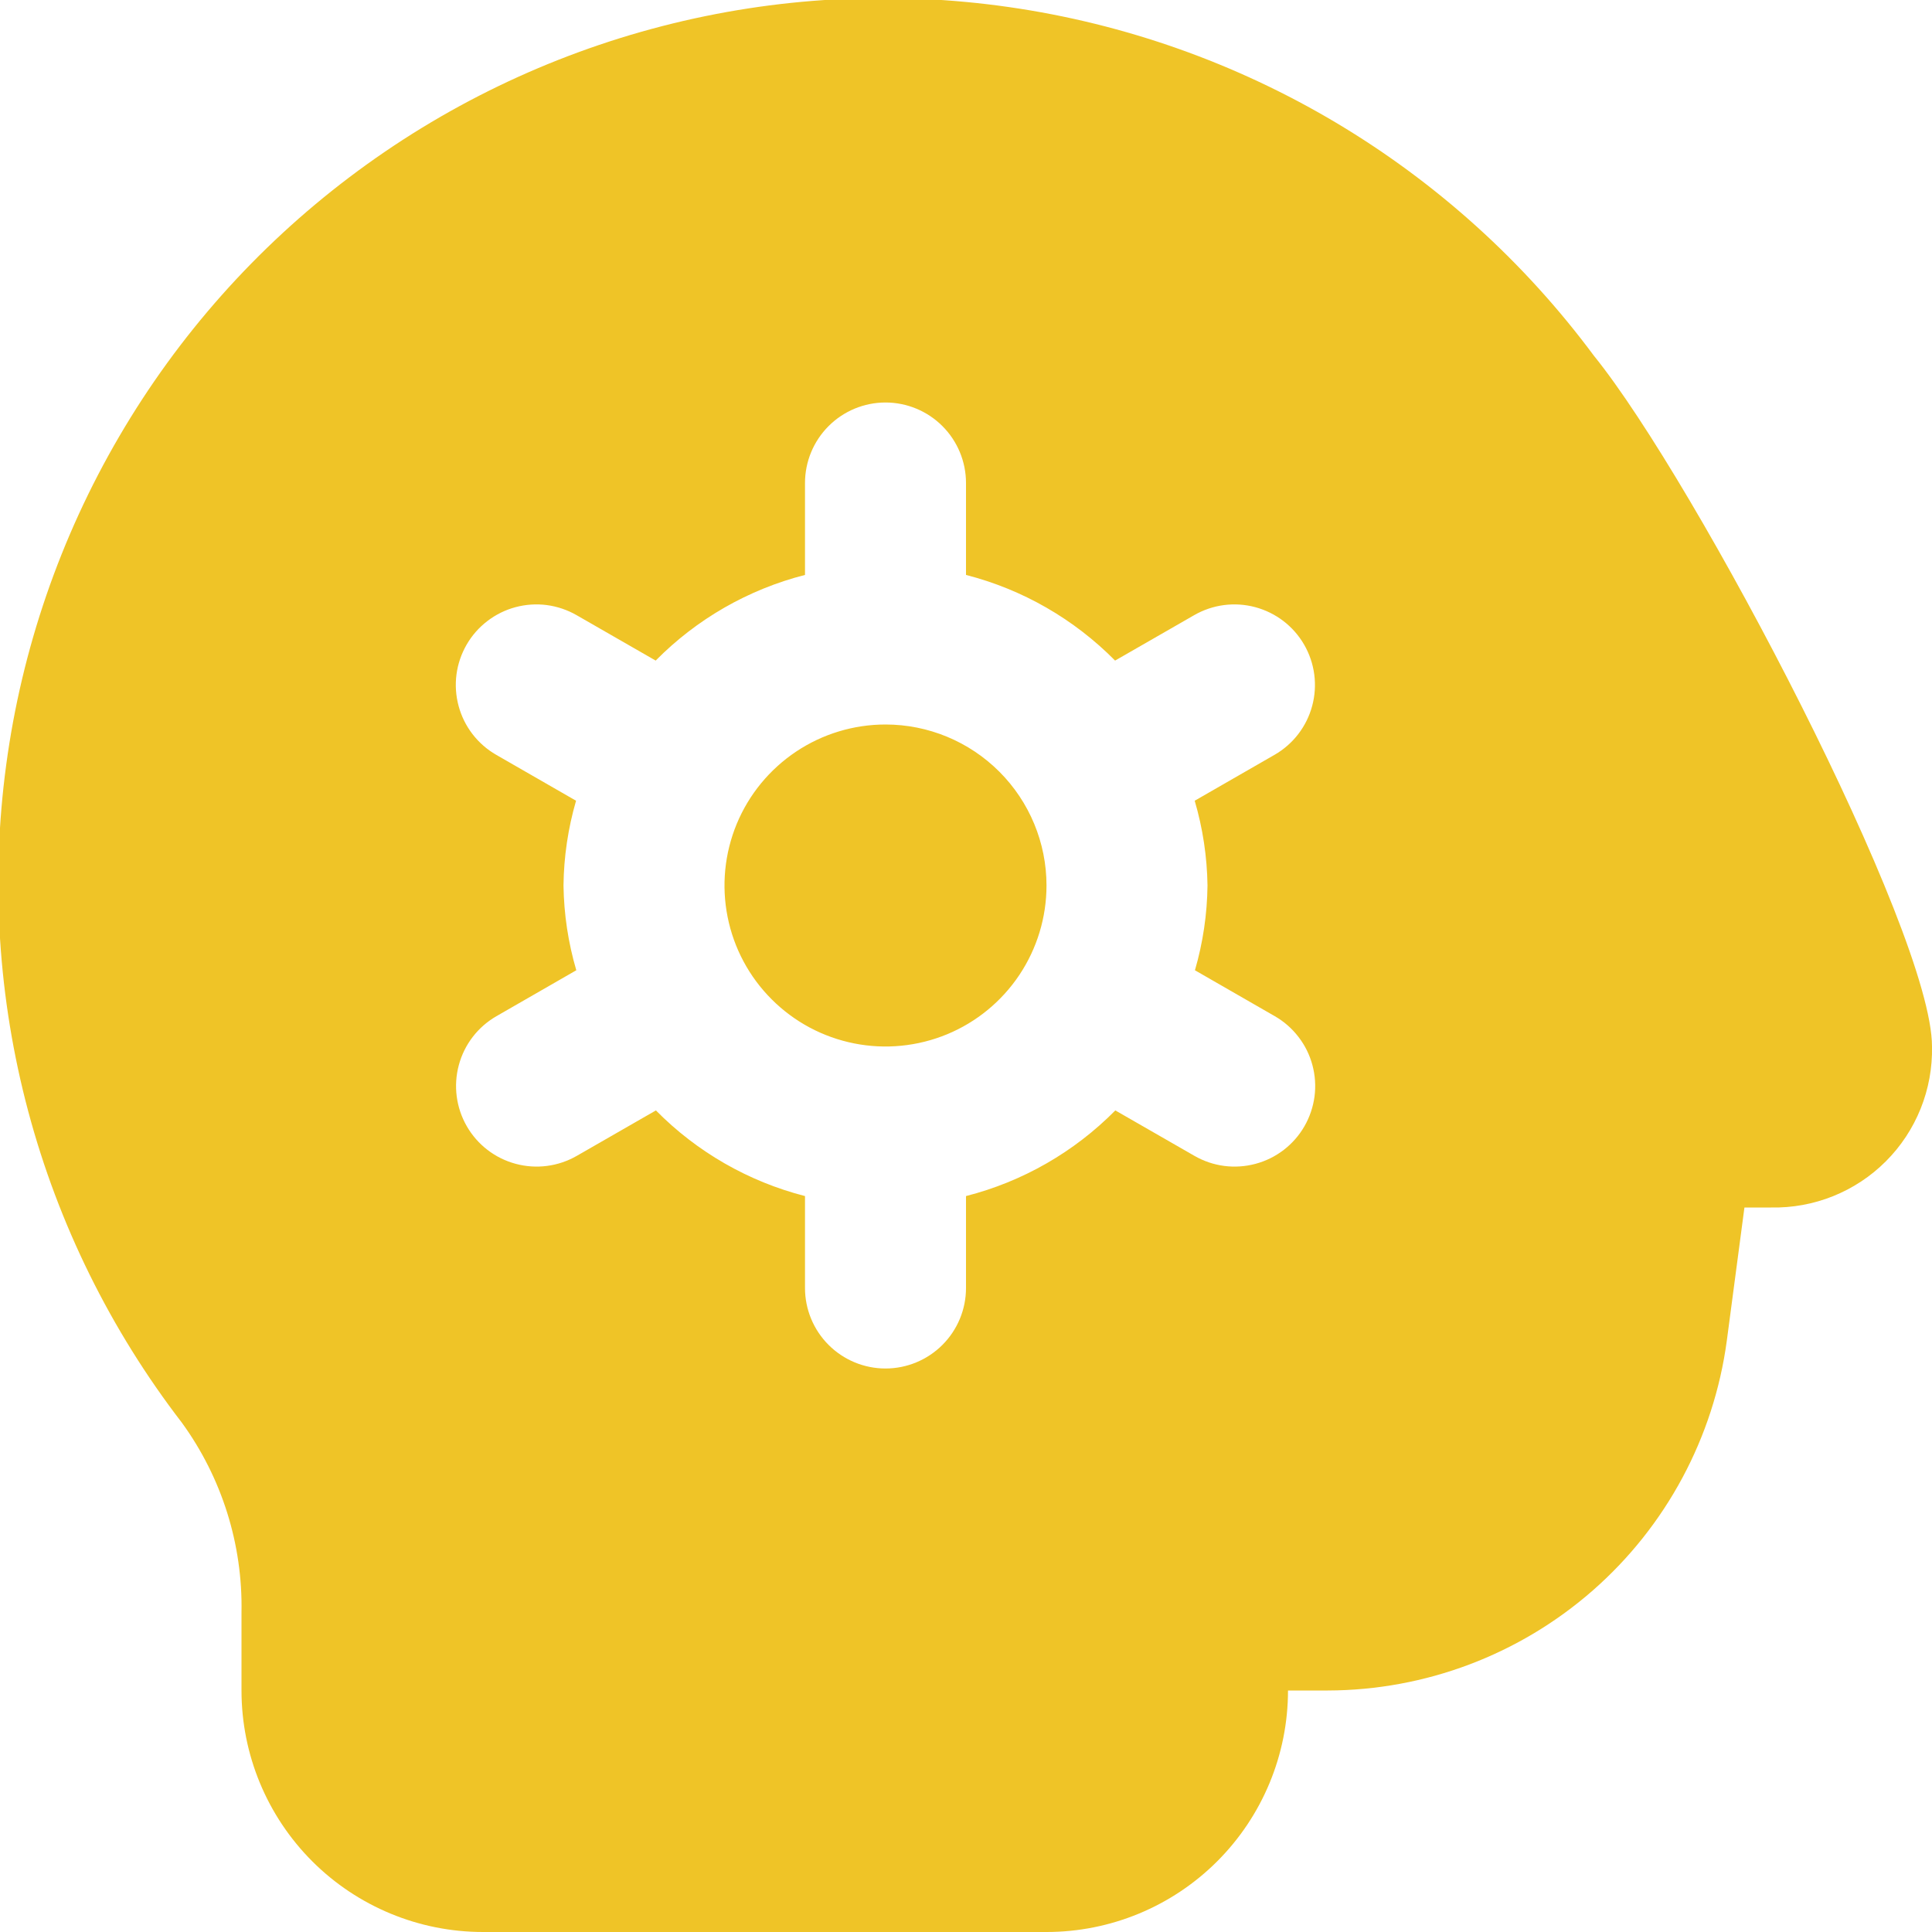 <svg width="48" height="48" viewBox="0 0 48 48" fill="none" xmlns="http://www.w3.org/2000/svg">
<g clip-path="url(#clip0_2274_3068)">
<path d="M26 22C26 22.791 25.765 23.564 25.326 24.222C24.886 24.88 24.262 25.393 23.531 25.696C22.8 25.998 21.995 26.078 21.22 25.923C20.444 25.769 19.731 25.388 19.172 24.828C18.612 24.269 18.231 23.556 18.077 22.78C17.922 22.005 18.002 21.2 18.304 20.469C18.607 19.738 19.12 19.114 19.778 18.674C20.435 18.235 21.209 18 22 18C23.061 18 24.078 18.422 24.828 19.172C25.578 19.922 26 20.939 26 22ZM48 26C48.011 26.528 47.915 27.053 47.718 27.544C47.521 28.034 47.227 28.48 46.853 28.853C46.48 29.227 46.034 29.521 45.544 29.718C45.053 29.915 44.528 30.011 44 30H43.34L42.902 33.31C42.578 35.712 41.396 37.916 39.574 39.513C37.751 41.111 35.411 41.994 32.988 42H32C32 43.591 31.368 45.117 30.242 46.243C29.117 47.368 27.591 48 26 48H12C10.409 48 8.882 47.368 7.757 46.243C6.632 45.117 6 43.591 6 42V40.058C6.032 38.369 5.512 36.715 4.52 35.348C2.749 33.047 1.451 30.418 0.702 27.613C-0.047 24.808 -0.234 21.882 0.154 19.004C0.541 16.127 1.495 13.354 2.96 10.847C4.424 8.34 6.371 6.148 8.688 4.398C11.004 2.647 13.644 1.373 16.456 0.648C19.268 -0.077 22.195 -0.237 25.069 0.176C27.943 0.589 30.707 1.567 33.201 3.053C35.695 4.54 37.87 6.506 39.6 8.838C42.136 11.97 48 23.16 48 26ZM29.682 19.894L31.668 18.752C32.128 18.487 32.464 18.05 32.601 17.537C32.739 17.024 32.667 16.478 32.402 16.018C32.137 15.558 31.7 15.223 31.187 15.085C30.674 14.947 30.128 15.019 29.668 15.284L27.704 16.412C26.685 15.38 25.405 14.644 24 14.284V12C24 11.47 23.789 10.961 23.414 10.586C23.039 10.211 22.53 10 22 10C21.47 10 20.961 10.211 20.586 10.586C20.211 10.961 20 11.47 20 12V14.284C18.593 14.643 17.31 15.379 16.29 16.412L14.326 15.284C14.098 15.153 13.847 15.068 13.586 15.033C13.326 14.999 13.061 15.017 12.807 15.085C12.553 15.153 12.315 15.271 12.107 15.431C11.898 15.591 11.723 15.79 11.592 16.018C11.461 16.246 11.375 16.497 11.341 16.758C11.307 17.018 11.325 17.283 11.393 17.537C11.461 17.791 11.578 18.029 11.738 18.237C11.899 18.446 12.098 18.621 12.326 18.752L14.312 19.894C14.113 20.579 14.008 21.287 14 22C14.01 22.713 14.117 23.422 14.318 24.106L12.332 25.248C11.872 25.513 11.536 25.95 11.399 26.463C11.261 26.976 11.333 27.522 11.598 27.982C11.863 28.442 12.3 28.778 12.813 28.915C13.326 29.053 13.872 28.981 14.332 28.716L16.296 27.588C17.314 28.62 18.595 29.356 20 29.716V32C20 32.531 20.211 33.039 20.586 33.414C20.961 33.789 21.47 34 22 34C22.53 34 23.039 33.789 23.414 33.414C23.789 33.039 24 32.531 24 32V29.716C25.407 29.357 26.69 28.621 27.71 27.588L29.674 28.716C29.902 28.847 30.153 28.933 30.414 28.967C30.674 29.001 30.939 28.983 31.193 28.915C31.447 28.847 31.685 28.73 31.893 28.57C32.102 28.409 32.277 28.21 32.408 27.982C32.539 27.754 32.624 27.503 32.659 27.242C32.693 26.982 32.675 26.717 32.607 26.463C32.539 26.209 32.422 25.971 32.261 25.763C32.101 25.554 31.902 25.379 31.674 25.248L29.688 24.106C29.887 23.421 29.992 22.713 30 22C29.99 21.287 29.883 20.578 29.682 19.894Z" fill="#EFC427"/>
</g>
<defs>
<clipPath id="clip0_2274_3068">
<rect width="48" height="48" fill="white"/>
</clipPath>
</defs>
</svg>
